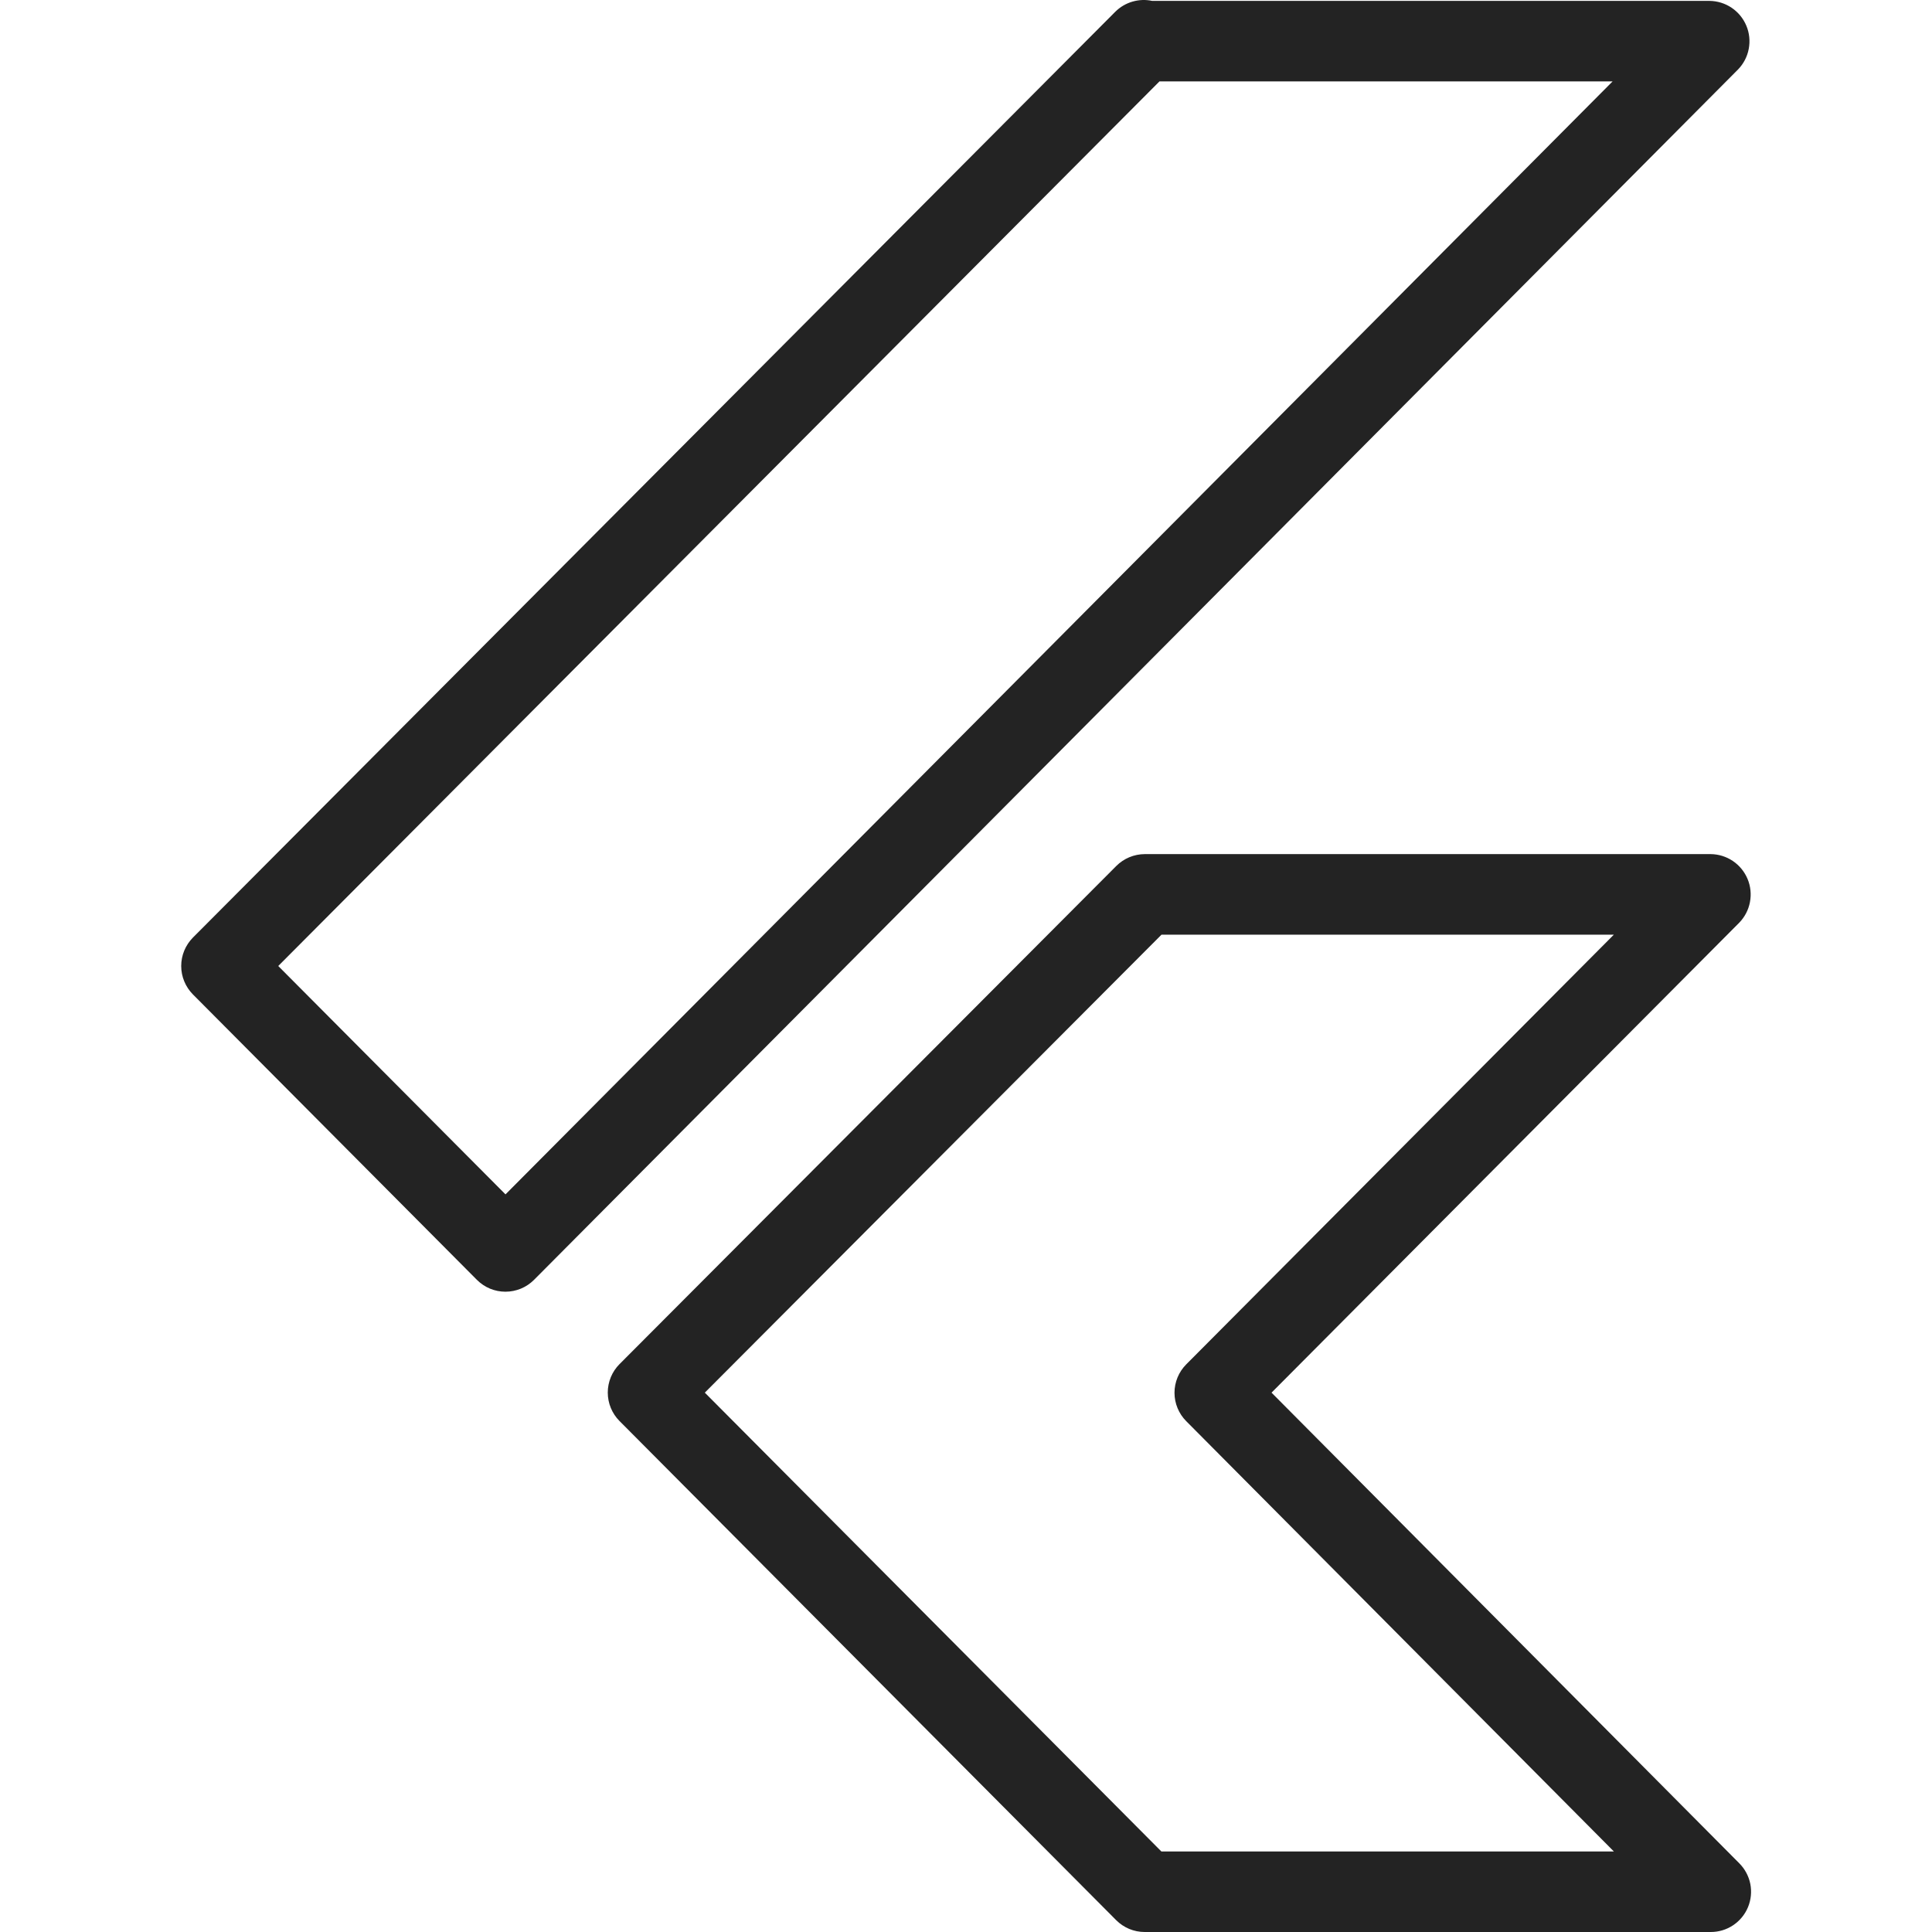 <svg width="48" height="48" viewBox="0 0 48 48" fill="none" xmlns="http://www.w3.org/2000/svg">
<g clip-path="url(#clip0_1676_70)">
<path d="M42.501 48H28.439C28.307 48 28.177 47.974 28.056 47.924C27.934 47.873 27.824 47.799 27.731 47.706L15.391 35.304C15.204 35.116 15.1 34.862 15.1 34.598C15.1 34.334 15.204 34.08 15.391 33.892L27.733 21.516C27.921 21.327 28.176 21.221 28.443 21.22H42.501C42.697 21.222 42.889 21.281 43.052 21.391C43.215 21.501 43.342 21.656 43.418 21.838C43.494 22.019 43.514 22.219 43.477 22.412C43.441 22.605 43.348 22.783 43.211 22.924L31.591 34.6L43.211 46.292C43.351 46.432 43.447 46.611 43.486 46.805C43.524 46.999 43.504 47.201 43.428 47.384C43.352 47.567 43.223 47.723 43.058 47.833C42.893 47.943 42.699 48.001 42.501 48ZM28.855 46H40.097L29.471 35.308C29.285 35.121 29.18 34.867 29.18 34.603C29.18 34.339 29.285 34.085 29.471 33.898L40.095 23.222H28.857L17.511 34.6L28.855 46ZM12.557 32.092C12.425 32.092 12.295 32.066 12.174 32.016C12.052 31.965 11.942 31.891 11.849 31.798L4.793 24.706C4.607 24.518 4.502 24.265 4.502 24C4.502 23.735 4.607 23.482 4.793 23.294L27.707 0.294C27.957 0.044 28.307 -0.046 28.625 0.022H42.471C42.667 0.024 42.859 0.083 43.022 0.193C43.185 0.303 43.312 0.458 43.388 0.64C43.464 0.821 43.484 1.021 43.447 1.214C43.411 1.407 43.318 1.585 43.181 1.726L13.267 31.798C13.174 31.891 13.063 31.965 12.941 32.016C12.819 32.066 12.689 32.092 12.557 32.092ZM6.913 24L12.559 29.674L40.065 2.022H28.807L6.913 24Z" fill="#232323"/>
</g>
<defs>
<clipPath id="clip0_1676_70">
<rect width="48" height="48" fill="white"/>
</clipPath>
</defs>
</svg>
